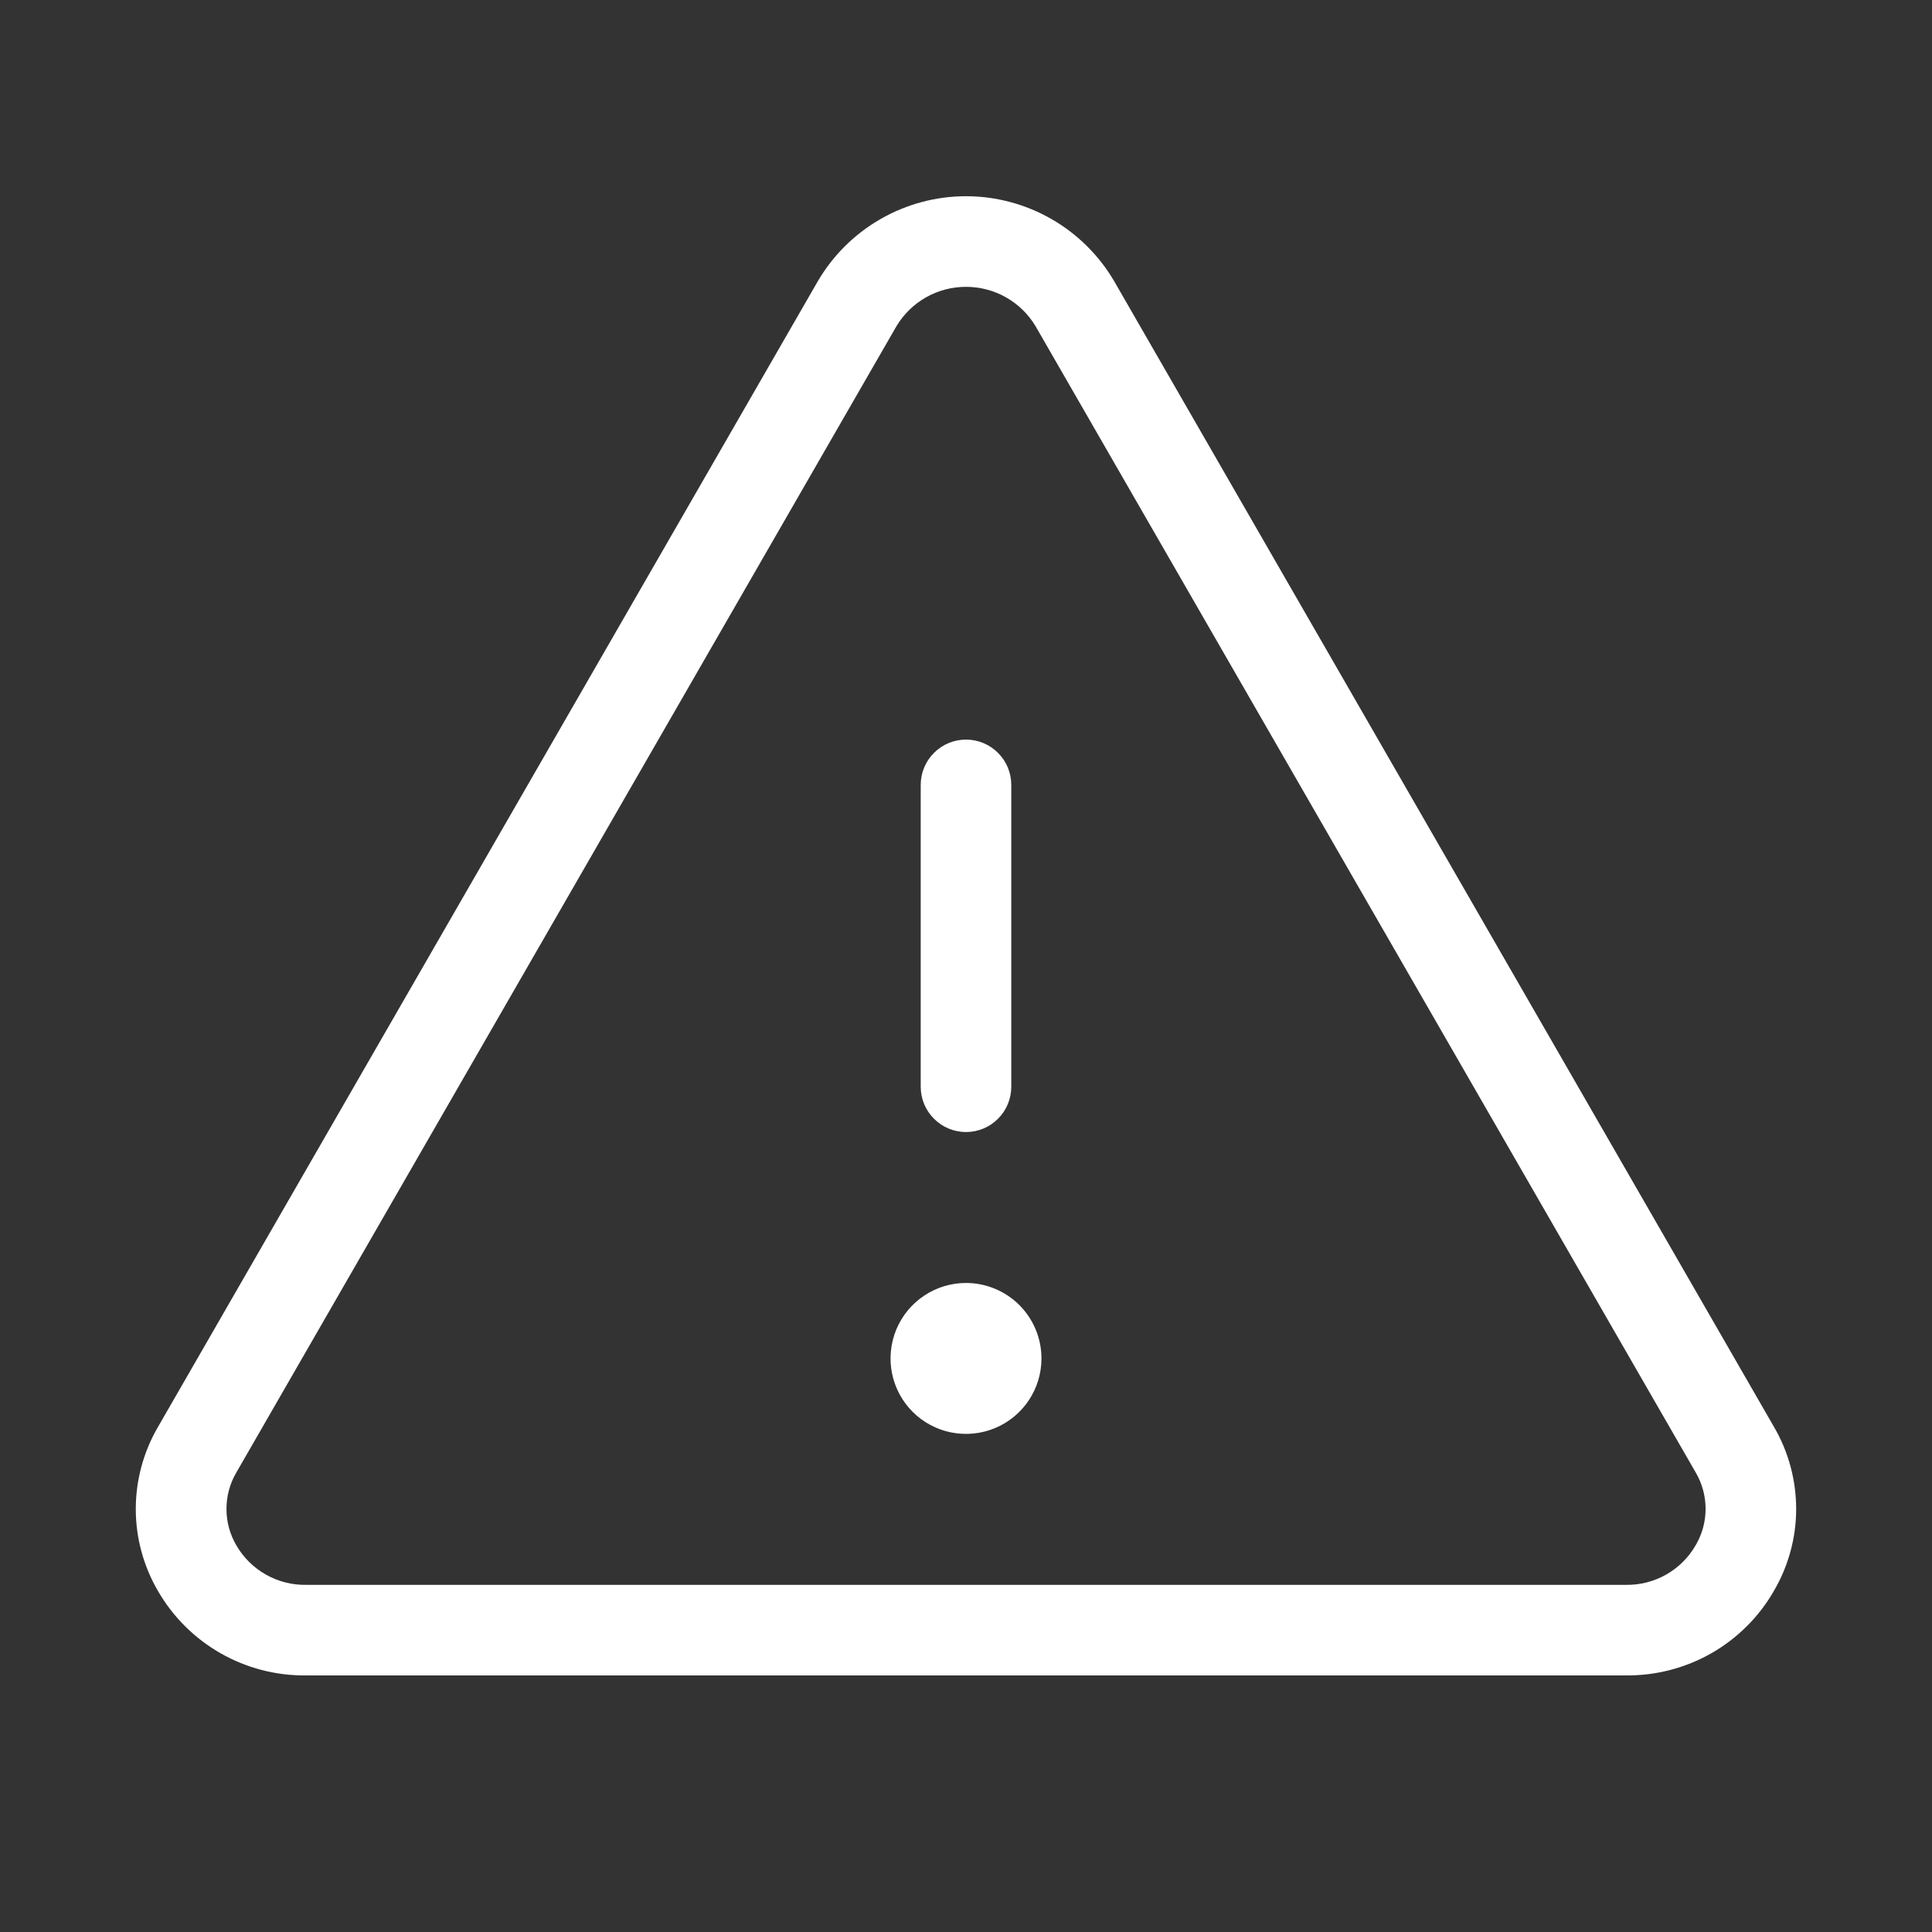 <svg width="32" height="32" viewBox="0 0 32 32" fill="none" xmlns="http://www.w3.org/2000/svg">
<rect x="0" y="0" width="32" height="32" fill="#333333" stroke="none"/>
<path d="M29.384 23.636L18.451 4.652C18.2 4.226 17.842 3.872 17.412 3.626C16.982 3.38 16.495 3.25 16 3.25C15.505 3.25 15.018 3.38 14.588 3.626C14.158 3.872 13.8 4.226 13.549 4.652L2.616 23.636C2.376 24.048 2.249 24.517 2.249 24.994C2.249 25.471 2.376 25.939 2.616 26.351C2.864 26.781 3.222 27.137 3.653 27.383C4.084 27.629 4.573 27.756 5.069 27.75H26.931C27.427 27.755 27.915 27.628 28.346 27.383C28.776 27.137 29.134 26.781 29.381 26.351C29.622 25.939 29.75 25.471 29.75 24.994C29.75 24.517 29.624 24.048 29.384 23.636ZM28.082 25.6C27.966 25.801 27.797 25.967 27.595 26.081C27.393 26.195 27.164 26.254 26.931 26.25H5.069C4.836 26.254 4.607 26.195 4.405 26.081C4.203 25.967 4.034 25.801 3.917 25.6C3.808 25.416 3.751 25.206 3.751 24.992C3.751 24.779 3.808 24.569 3.917 24.385L14.849 5.401C14.968 5.203 15.137 5.038 15.339 4.924C15.54 4.81 15.768 4.751 16 4.751C16.232 4.751 16.459 4.81 16.661 4.924C16.863 5.038 17.032 5.203 17.151 5.401L28.084 24.385C28.193 24.569 28.25 24.779 28.25 24.993C28.25 25.206 28.192 25.416 28.082 25.6ZM15.25 18V13C15.25 12.801 15.329 12.61 15.47 12.47C15.61 12.329 15.801 12.25 16 12.25C16.199 12.25 16.39 12.329 16.53 12.47C16.671 12.61 16.75 12.801 16.75 13V18C16.75 18.199 16.671 18.39 16.53 18.53C16.39 18.671 16.199 18.75 16 18.75C15.801 18.75 15.61 18.671 15.47 18.53C15.329 18.39 15.25 18.199 15.25 18ZM17.25 22.5C17.25 22.747 17.177 22.989 17.039 23.195C16.902 23.4 16.707 23.56 16.478 23.655C16.25 23.749 15.999 23.774 15.756 23.726C15.514 23.678 15.291 23.559 15.116 23.384C14.941 23.209 14.822 22.986 14.774 22.744C14.726 22.501 14.751 22.25 14.845 22.022C14.94 21.793 15.1 21.598 15.306 21.461C15.511 21.323 15.753 21.25 16 21.25C16.331 21.25 16.649 21.382 16.884 21.616C17.118 21.851 17.25 22.169 17.25 22.5Z" fill="white"/>
</svg>
